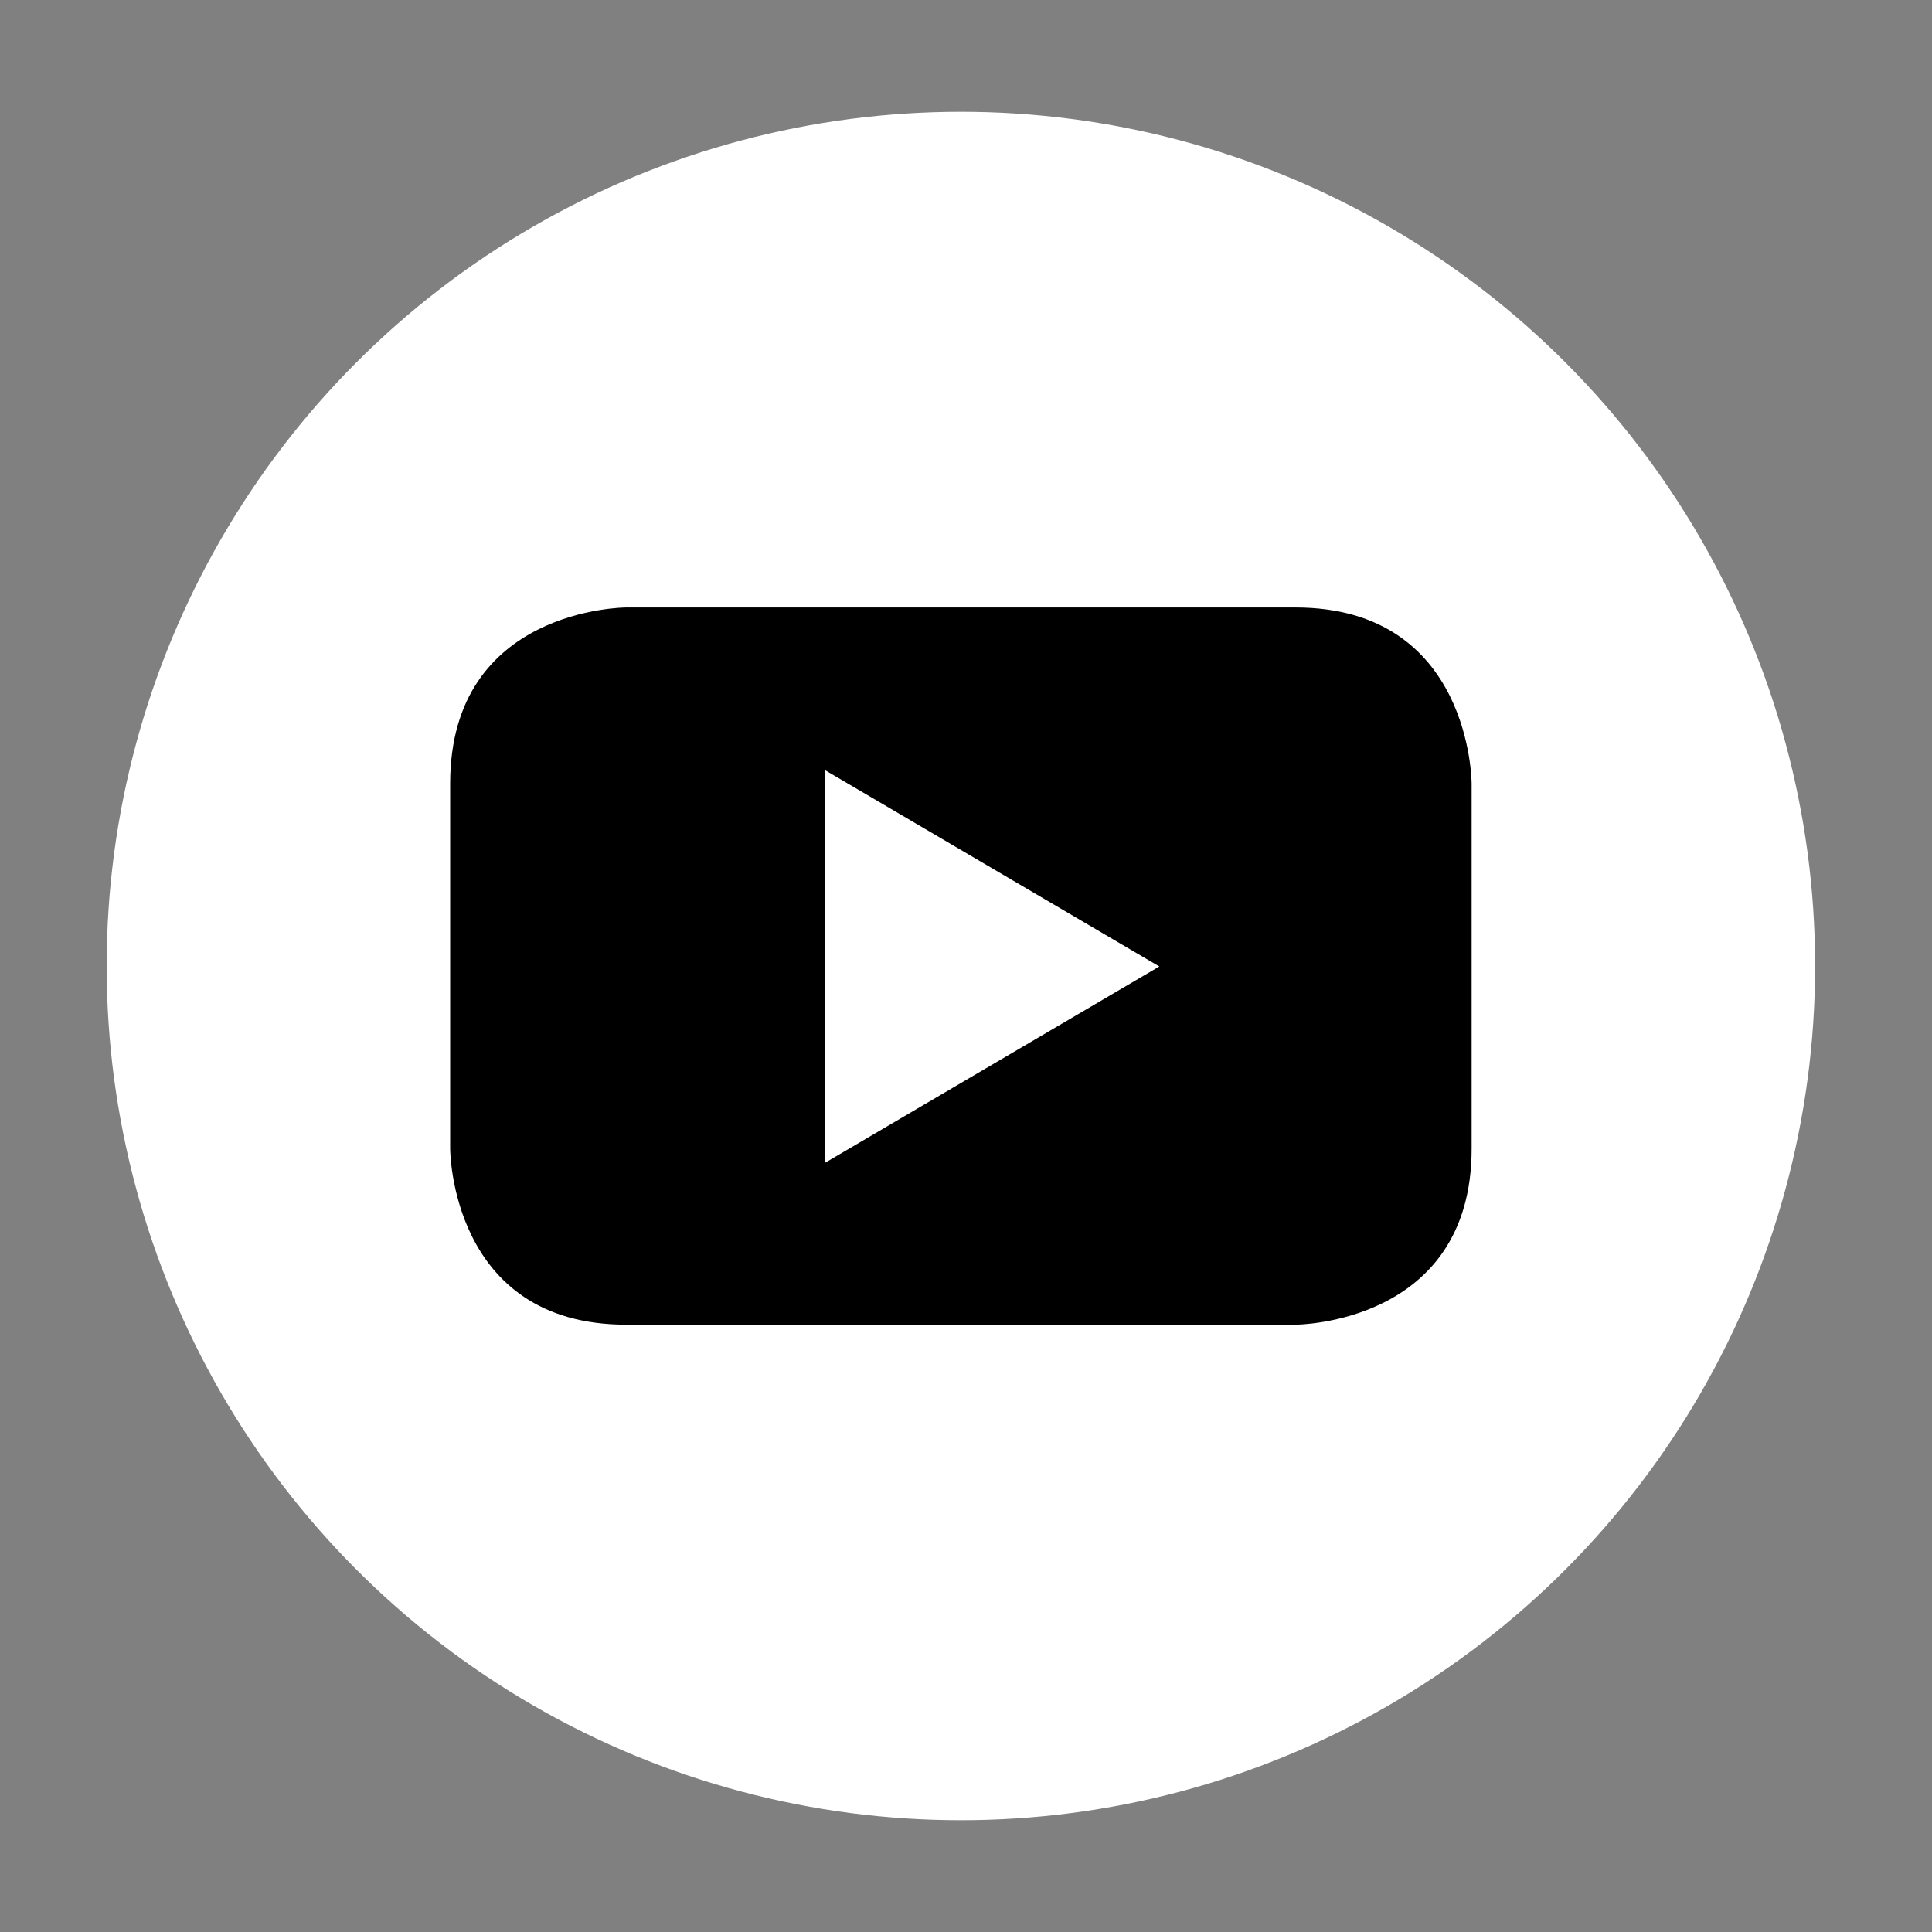 <?xml version="1.0" encoding="UTF-8"?>
<svg id="Layer_1" xmlns="http://www.w3.org/2000/svg" version="1.1" viewBox="0 0 140 140">
  <rect x="0" y="0" width="140" height="140" fill="#808080" stroke="none"/>
  <!-- Generator: Adobe Illustrator 29.4.0, SVG Export Plug-In . SVG Version: 2.1.0 Build 152)  -->
  <defs>
    <style>
      .st0 {
        fill: #fff;
      }
    </style>
  </defs>
  <circle class="st0" cx="69.63" cy="70" r="61.9"/>
  <path d="M84,70.04l-24.23,14.23v-28.47l24.23,14.23ZM106.64,83.24v-26.46s0-12.76-12.76-12.76h-48.51s-12.75,0-12.75,12.76v26.46s0,12.75,12.75,12.75h48.51s12.76,0,12.76-12.75"/>
</svg>